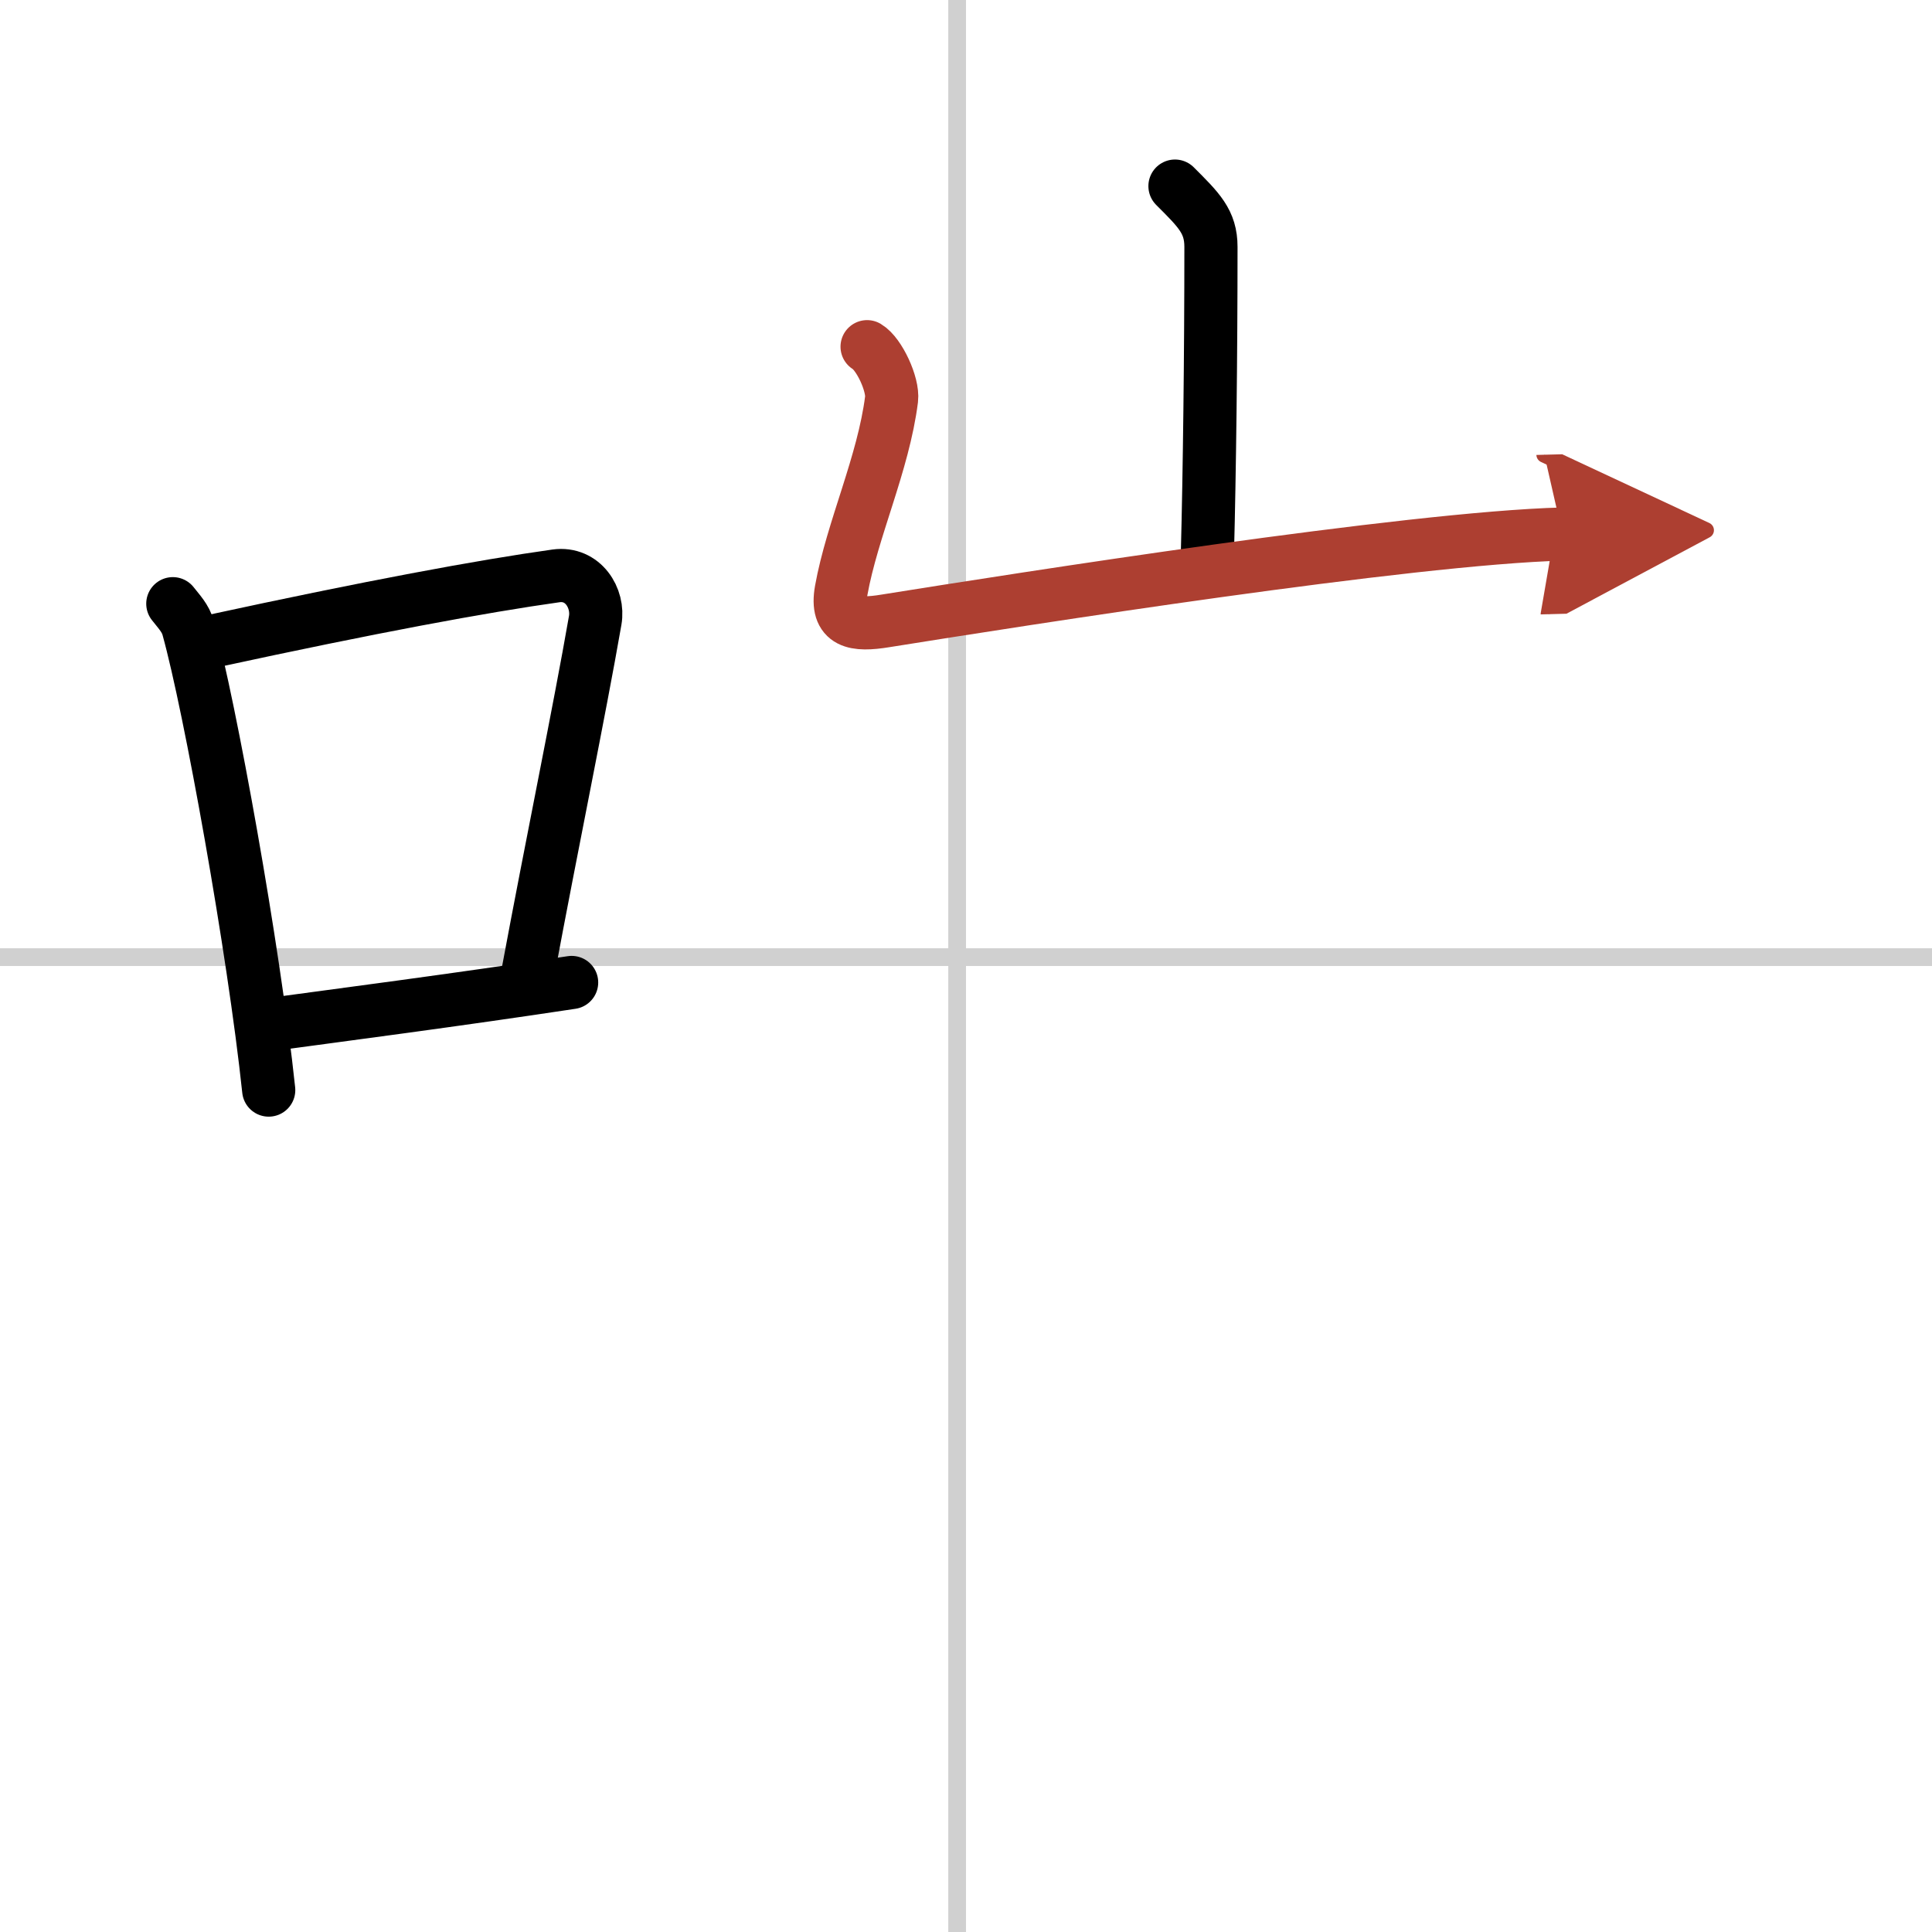 <svg width="400" height="400" viewBox="0 0 109 109" xmlns="http://www.w3.org/2000/svg"><defs><marker id="a" markerWidth="4" orient="auto" refX="1" refY="5" viewBox="0 0 10 10"><polyline points="0 0 10 5 0 10 1 5" fill="#ad3f31" stroke="#ad3f31"/></marker></defs><g fill="none" stroke="#000" stroke-linecap="round" stroke-linejoin="round" stroke-width="3"><rect width="100%" height="100%" fill="#fff" stroke="#fff"/><line x1="54" x2="54" y2="109" stroke="#d0d0d0" stroke-width="1"/><line x2="109" y1="54" y2="54" stroke="#d0d0d0" stroke-width="1"/><path d="m9.75 34.06c0.35 0.45 0.72 0.82 0.87 1.38 1.23 4.42 3.7 18.12 4.54 26.06"/><path d="m11.96 36.18c8.94-1.94 15.27-3.11 19.41-3.69 1.52-0.21 2.43 1.26 2.21 2.51-0.9 5.17-2.45 12.65-3.78 19.8"/><path d="m14.82 57.86c4.87-0.66 10.75-1.42 17.43-2.43"/><path d="m66.29 10.5c1.35 1.35 2.03 2 2.03 3.43 0 6.07-0.08 12.75-0.2 17.28"/><path d="m48.92 19.56c0.69 0.41 1.48 2.14 1.38 2.96-0.46 3.64-2.22 7.34-2.84 10.79-0.33 1.85 0.78 2 2.49 1.72 7.7-1.23 29.56-4.67 38.2-4.9" marker-end="url(#a)" stroke="#ad3f31"/></g></svg>
